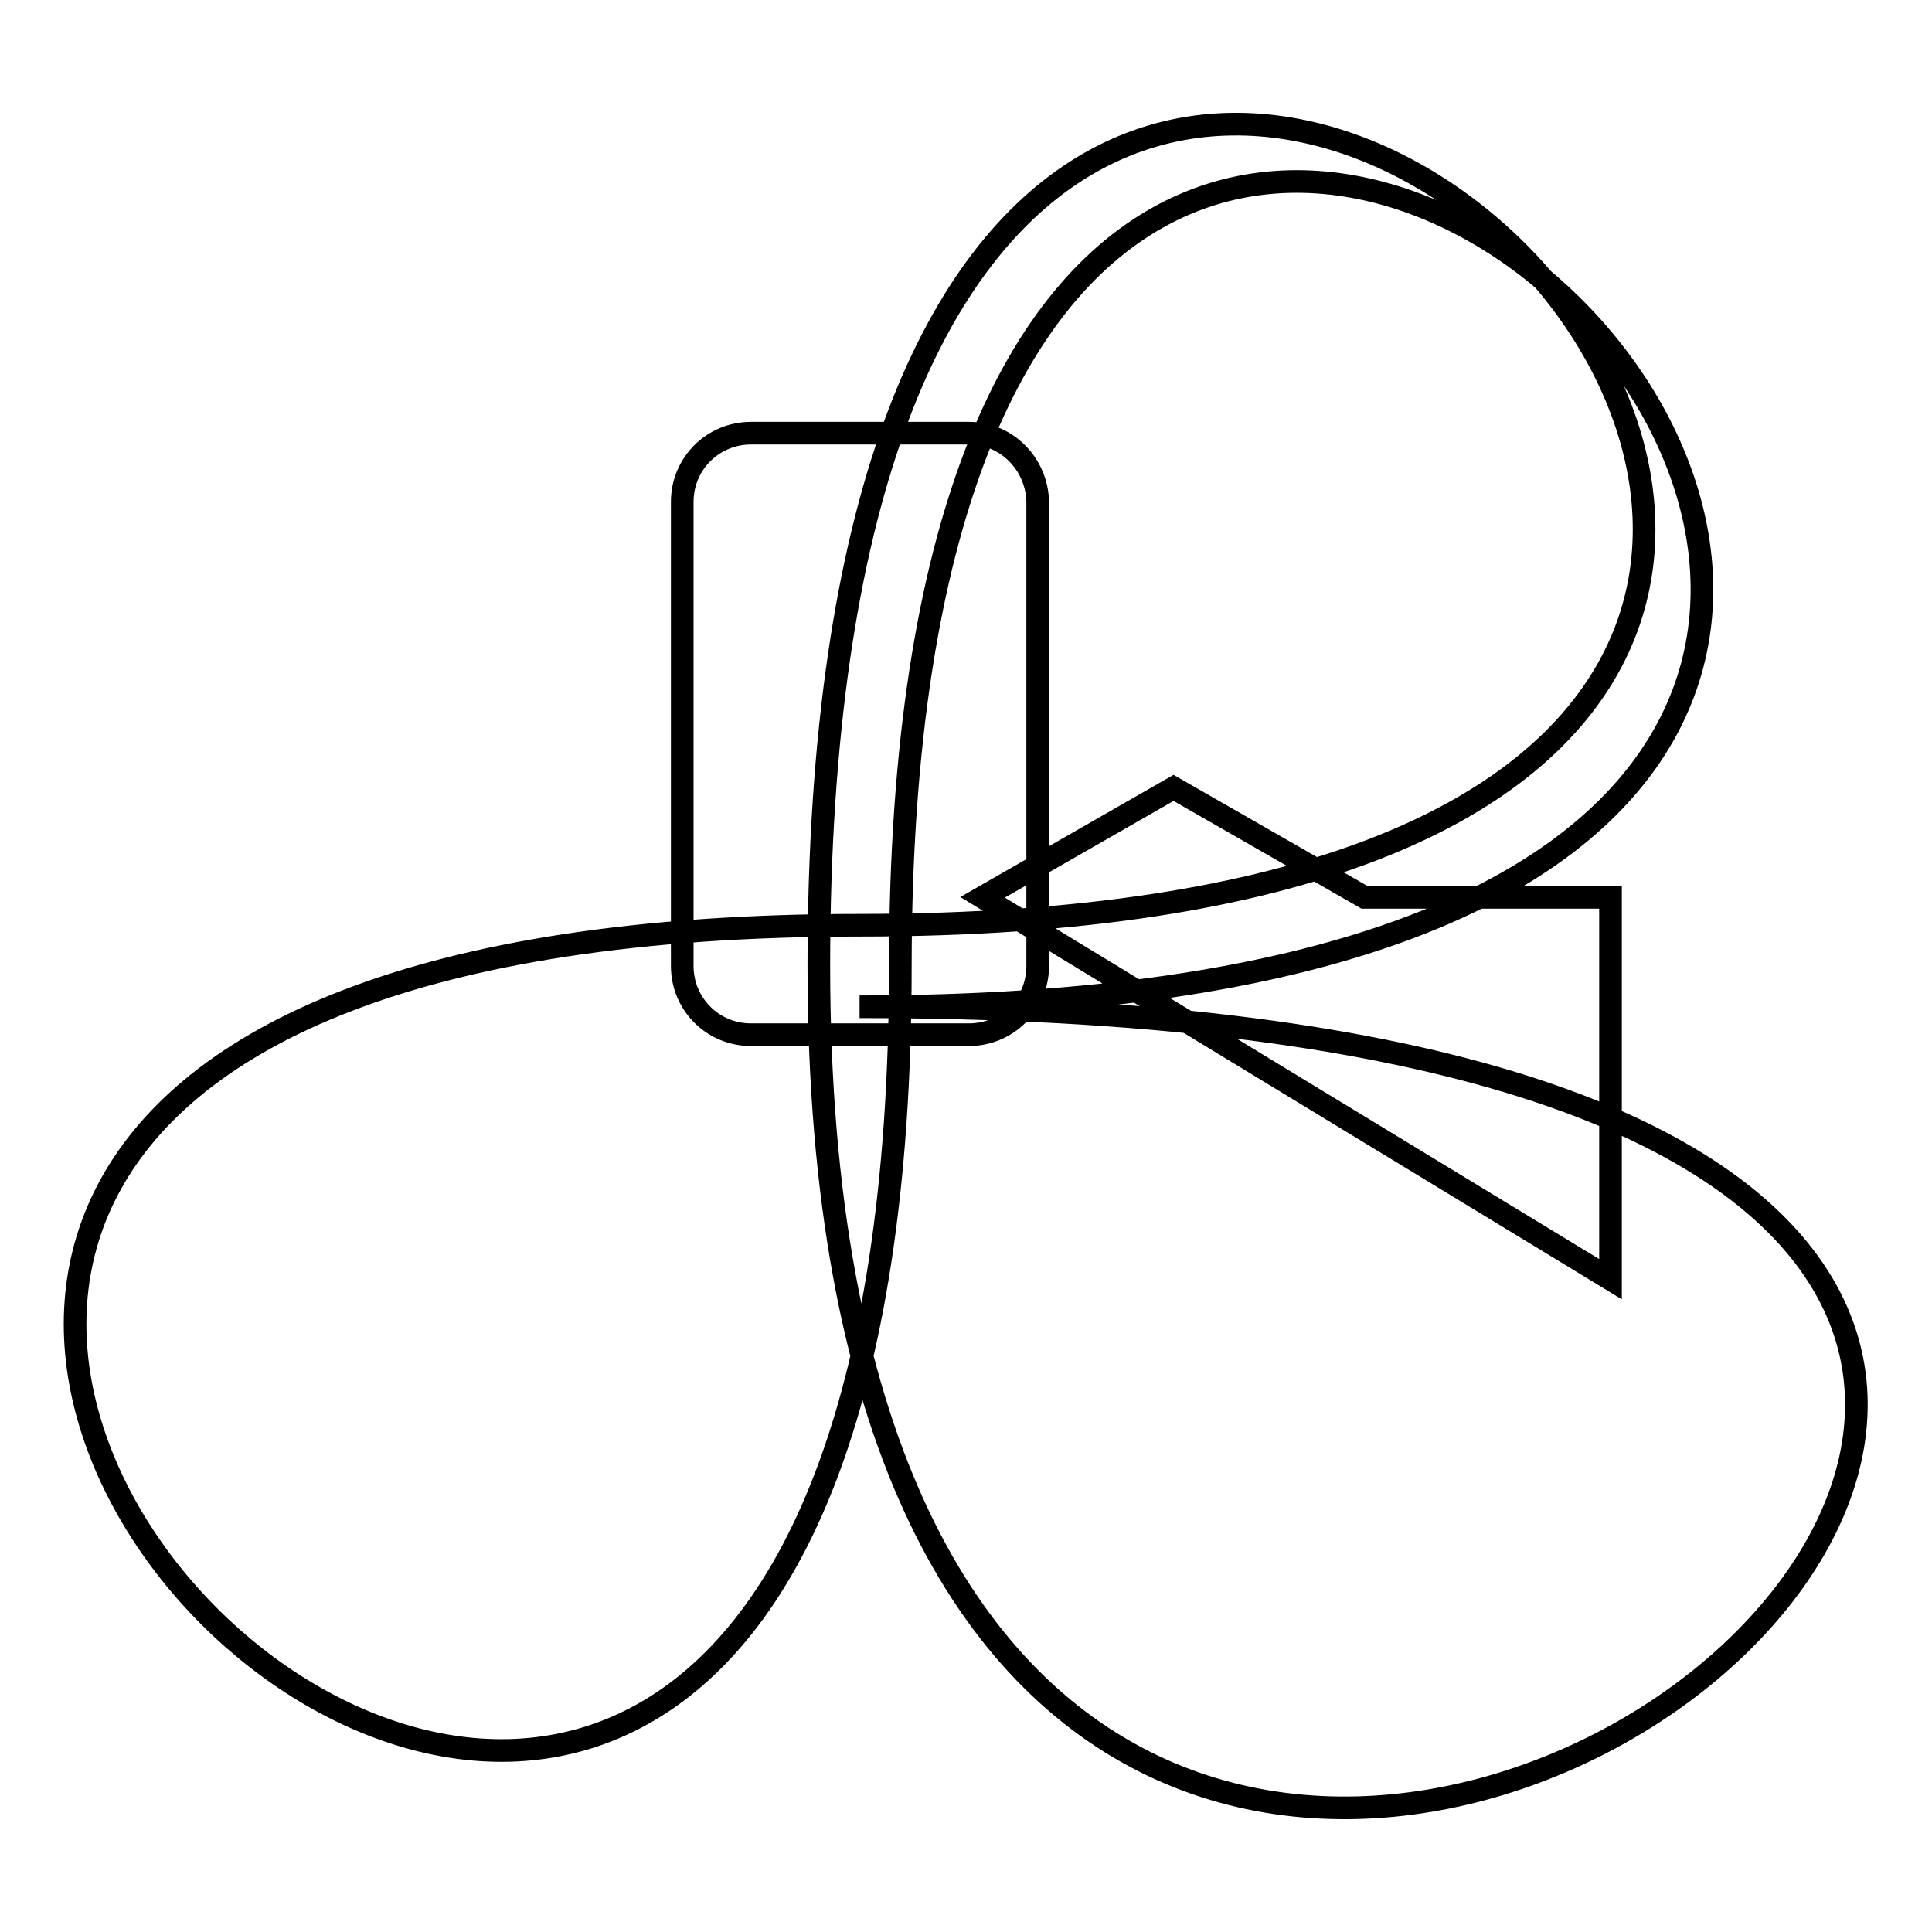<?xml version="1.0" encoding="utf-8"?>
<!-- Svg Vector Icons : http://www.onlinewebfonts.com/icon -->
<!DOCTYPE svg PUBLIC "-//W3C//DTD SVG 1.1//EN" "http://www.w3.org/Graphics/SVG/1.1/DTD/svg11.dtd">
<svg version="1.1" xmlns="http://www.w3.org/2000/svg" xmlns:xlink="http://www.w3.org/1999/xlink" x="0px" y="0px" viewBox="0 0 256 256" enable-background="new 0 0 256 256" xml:space="preserve">
<g><g><path stroke-width="3" fill-opacity="0" stroke="#000000"  d="M128.4,57.4H99.5c-5,0-9.1,4-9.1,9.1V128c0,5,4,9.1,9.1,9.1h28.9c5,0,9.1-4,9.1-9.1V66.5C137.4,61.5,133.4,57.4,128.4,57.4z M113.9,133.4c300.3,0-5.4,242.4-5.4-5.4s242.4-5.4,5.4-5.4s5.4,242.4,5.4,5.4C119.4-109,361.8,133.4,113.9,133.4z M130.2,118.9l25.3-14.5l25.3,14.5h32.6v50.6L130.2,118.9z"/></g></g>
</svg>